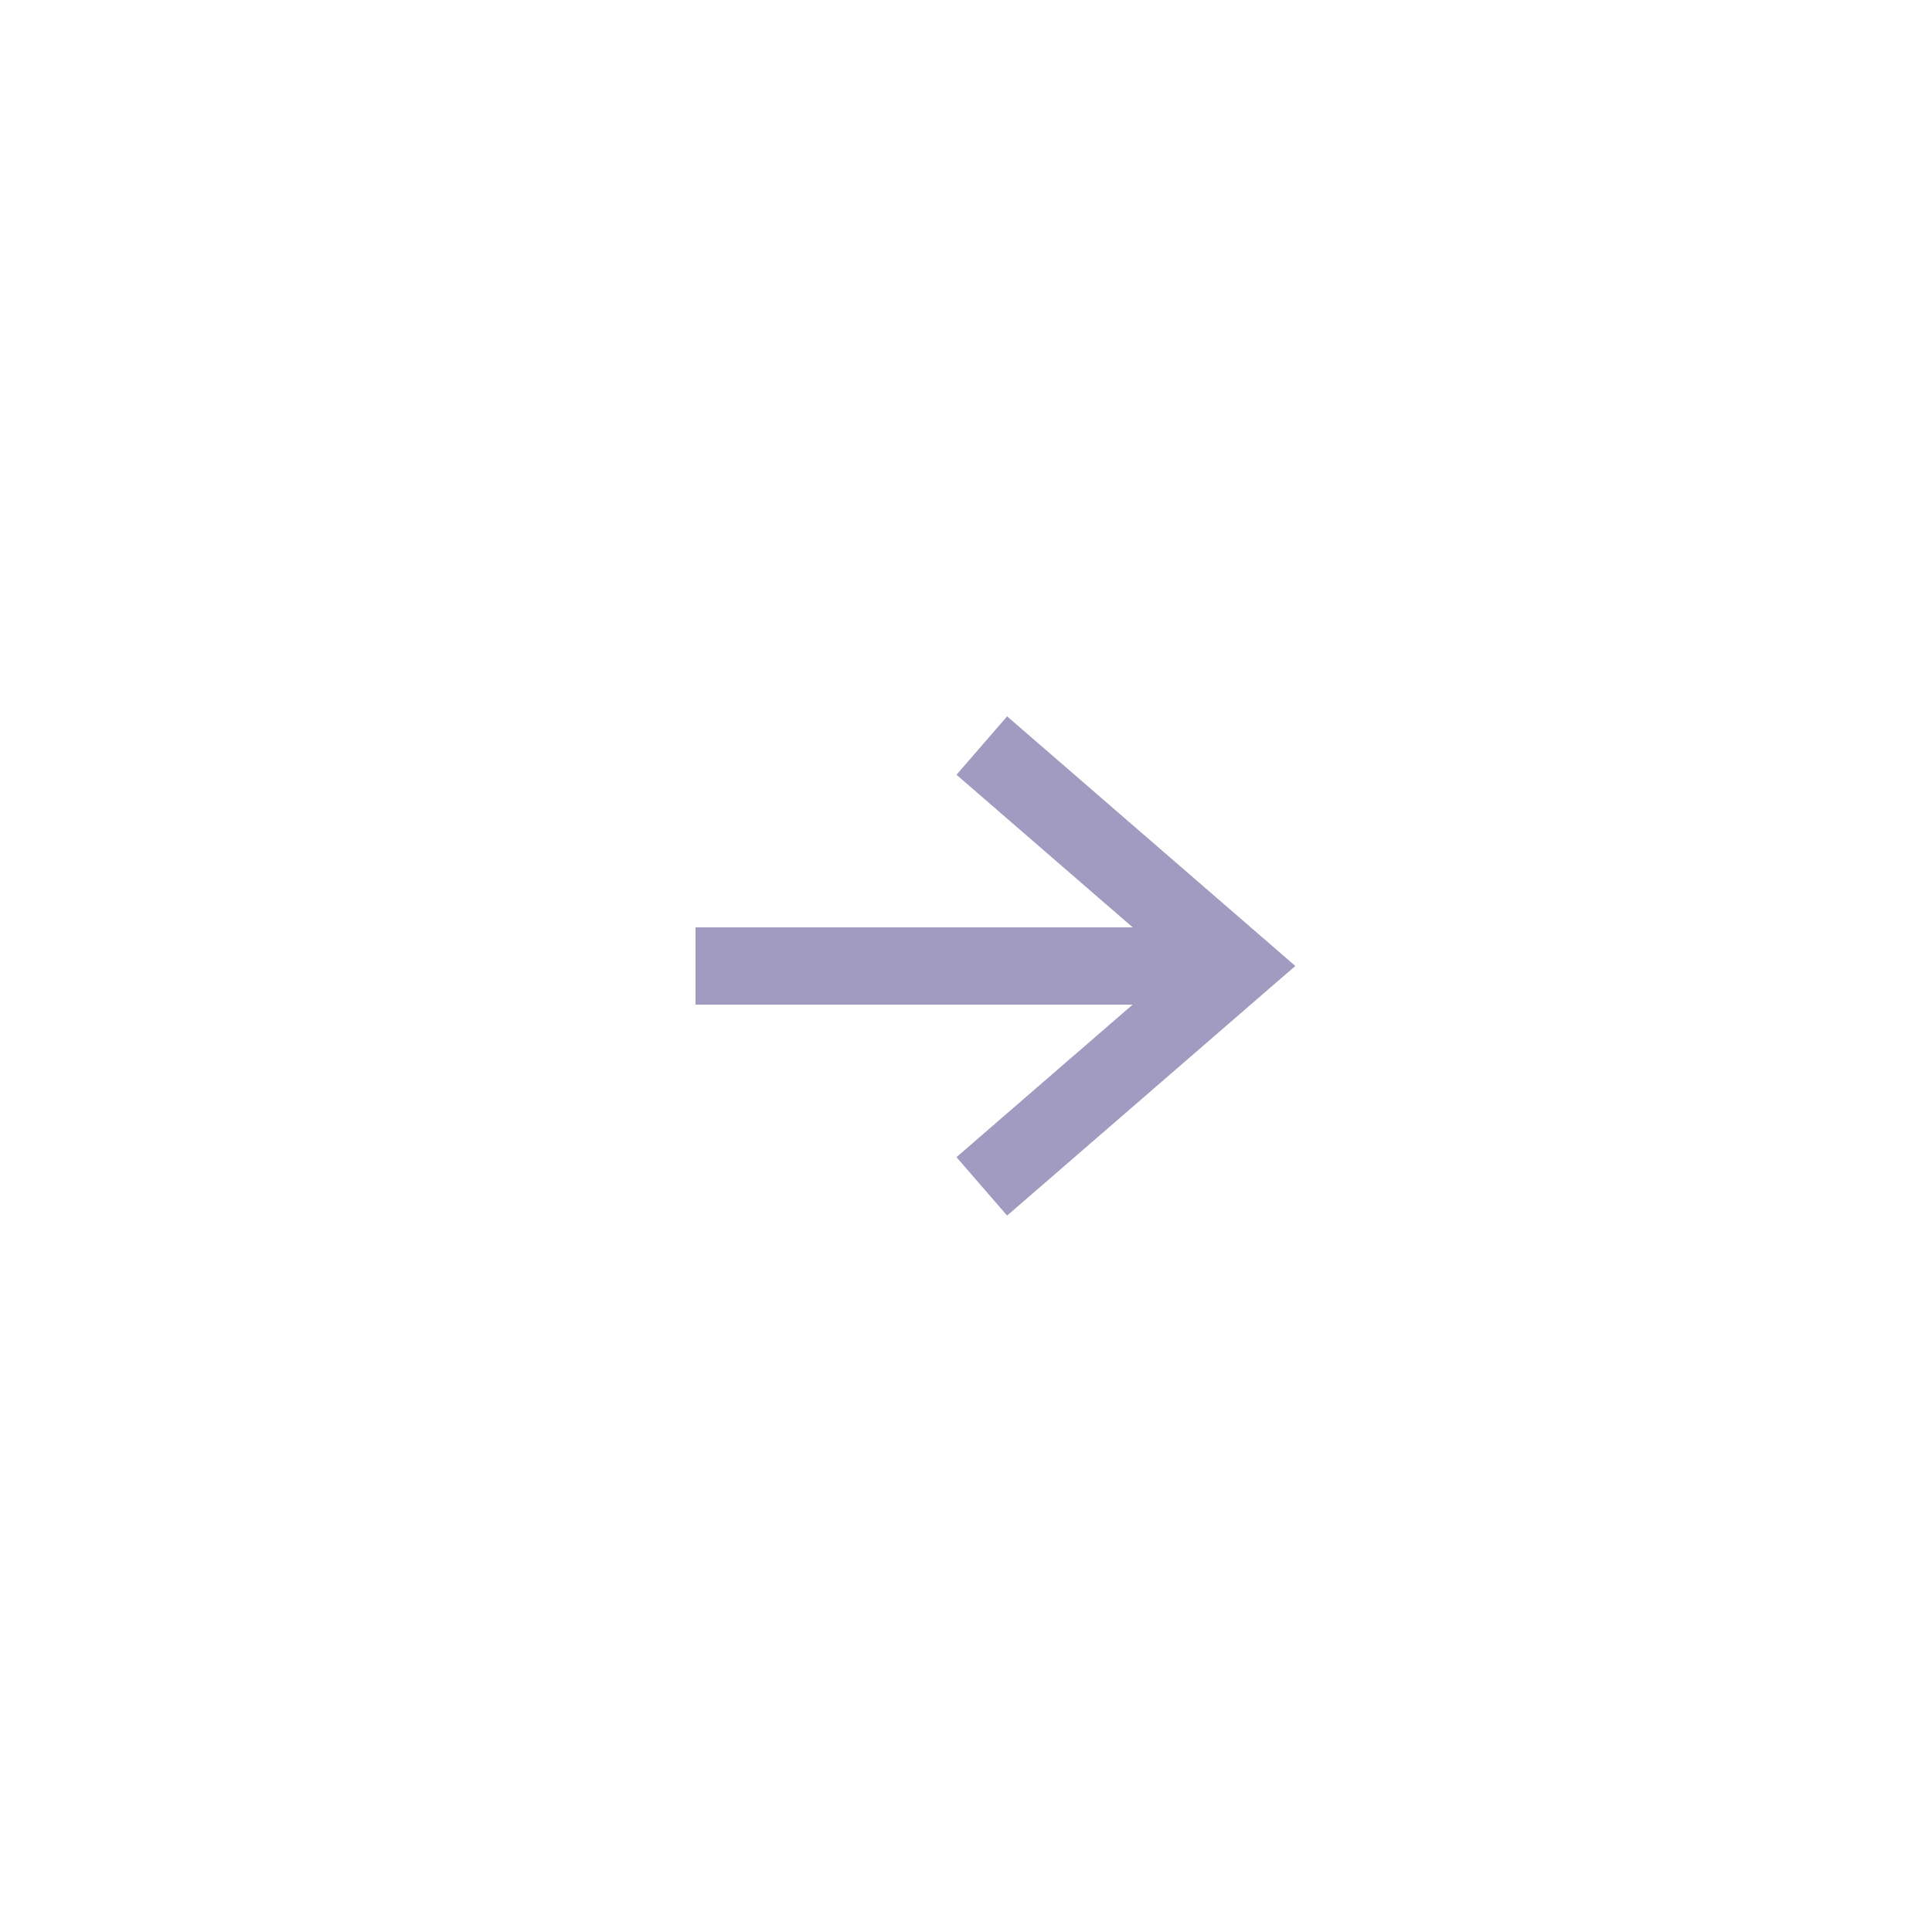 <svg xmlns="http://www.w3.org/2000/svg" width="50" height="50" viewBox="0 0 50 50">
  <g id="pod-btn01" transform="translate(-259.648 -3369.833)">
    <circle id="楕円形_28" data-name="楕円形 28" cx="25" cy="25" r="25" transform="translate(259.648 3369.833)" fill="none"/>
    <g id="グループ_408" data-name="グループ 408">
      <rect id="長方形_133" data-name="長方形 133" width="14" height="2" transform="translate(277.648 3393.833)" fill="#a19ac1"/>
      <path id="パス_1584" data-name="パス 1584" d="M285.712,3401.292l-1.31-1.512,5.714-4.948-5.714-4.948,1.31-1.512,7.459,6.46Z" fill="#a19ac1"/>
    </g>
  </g>
</svg>
